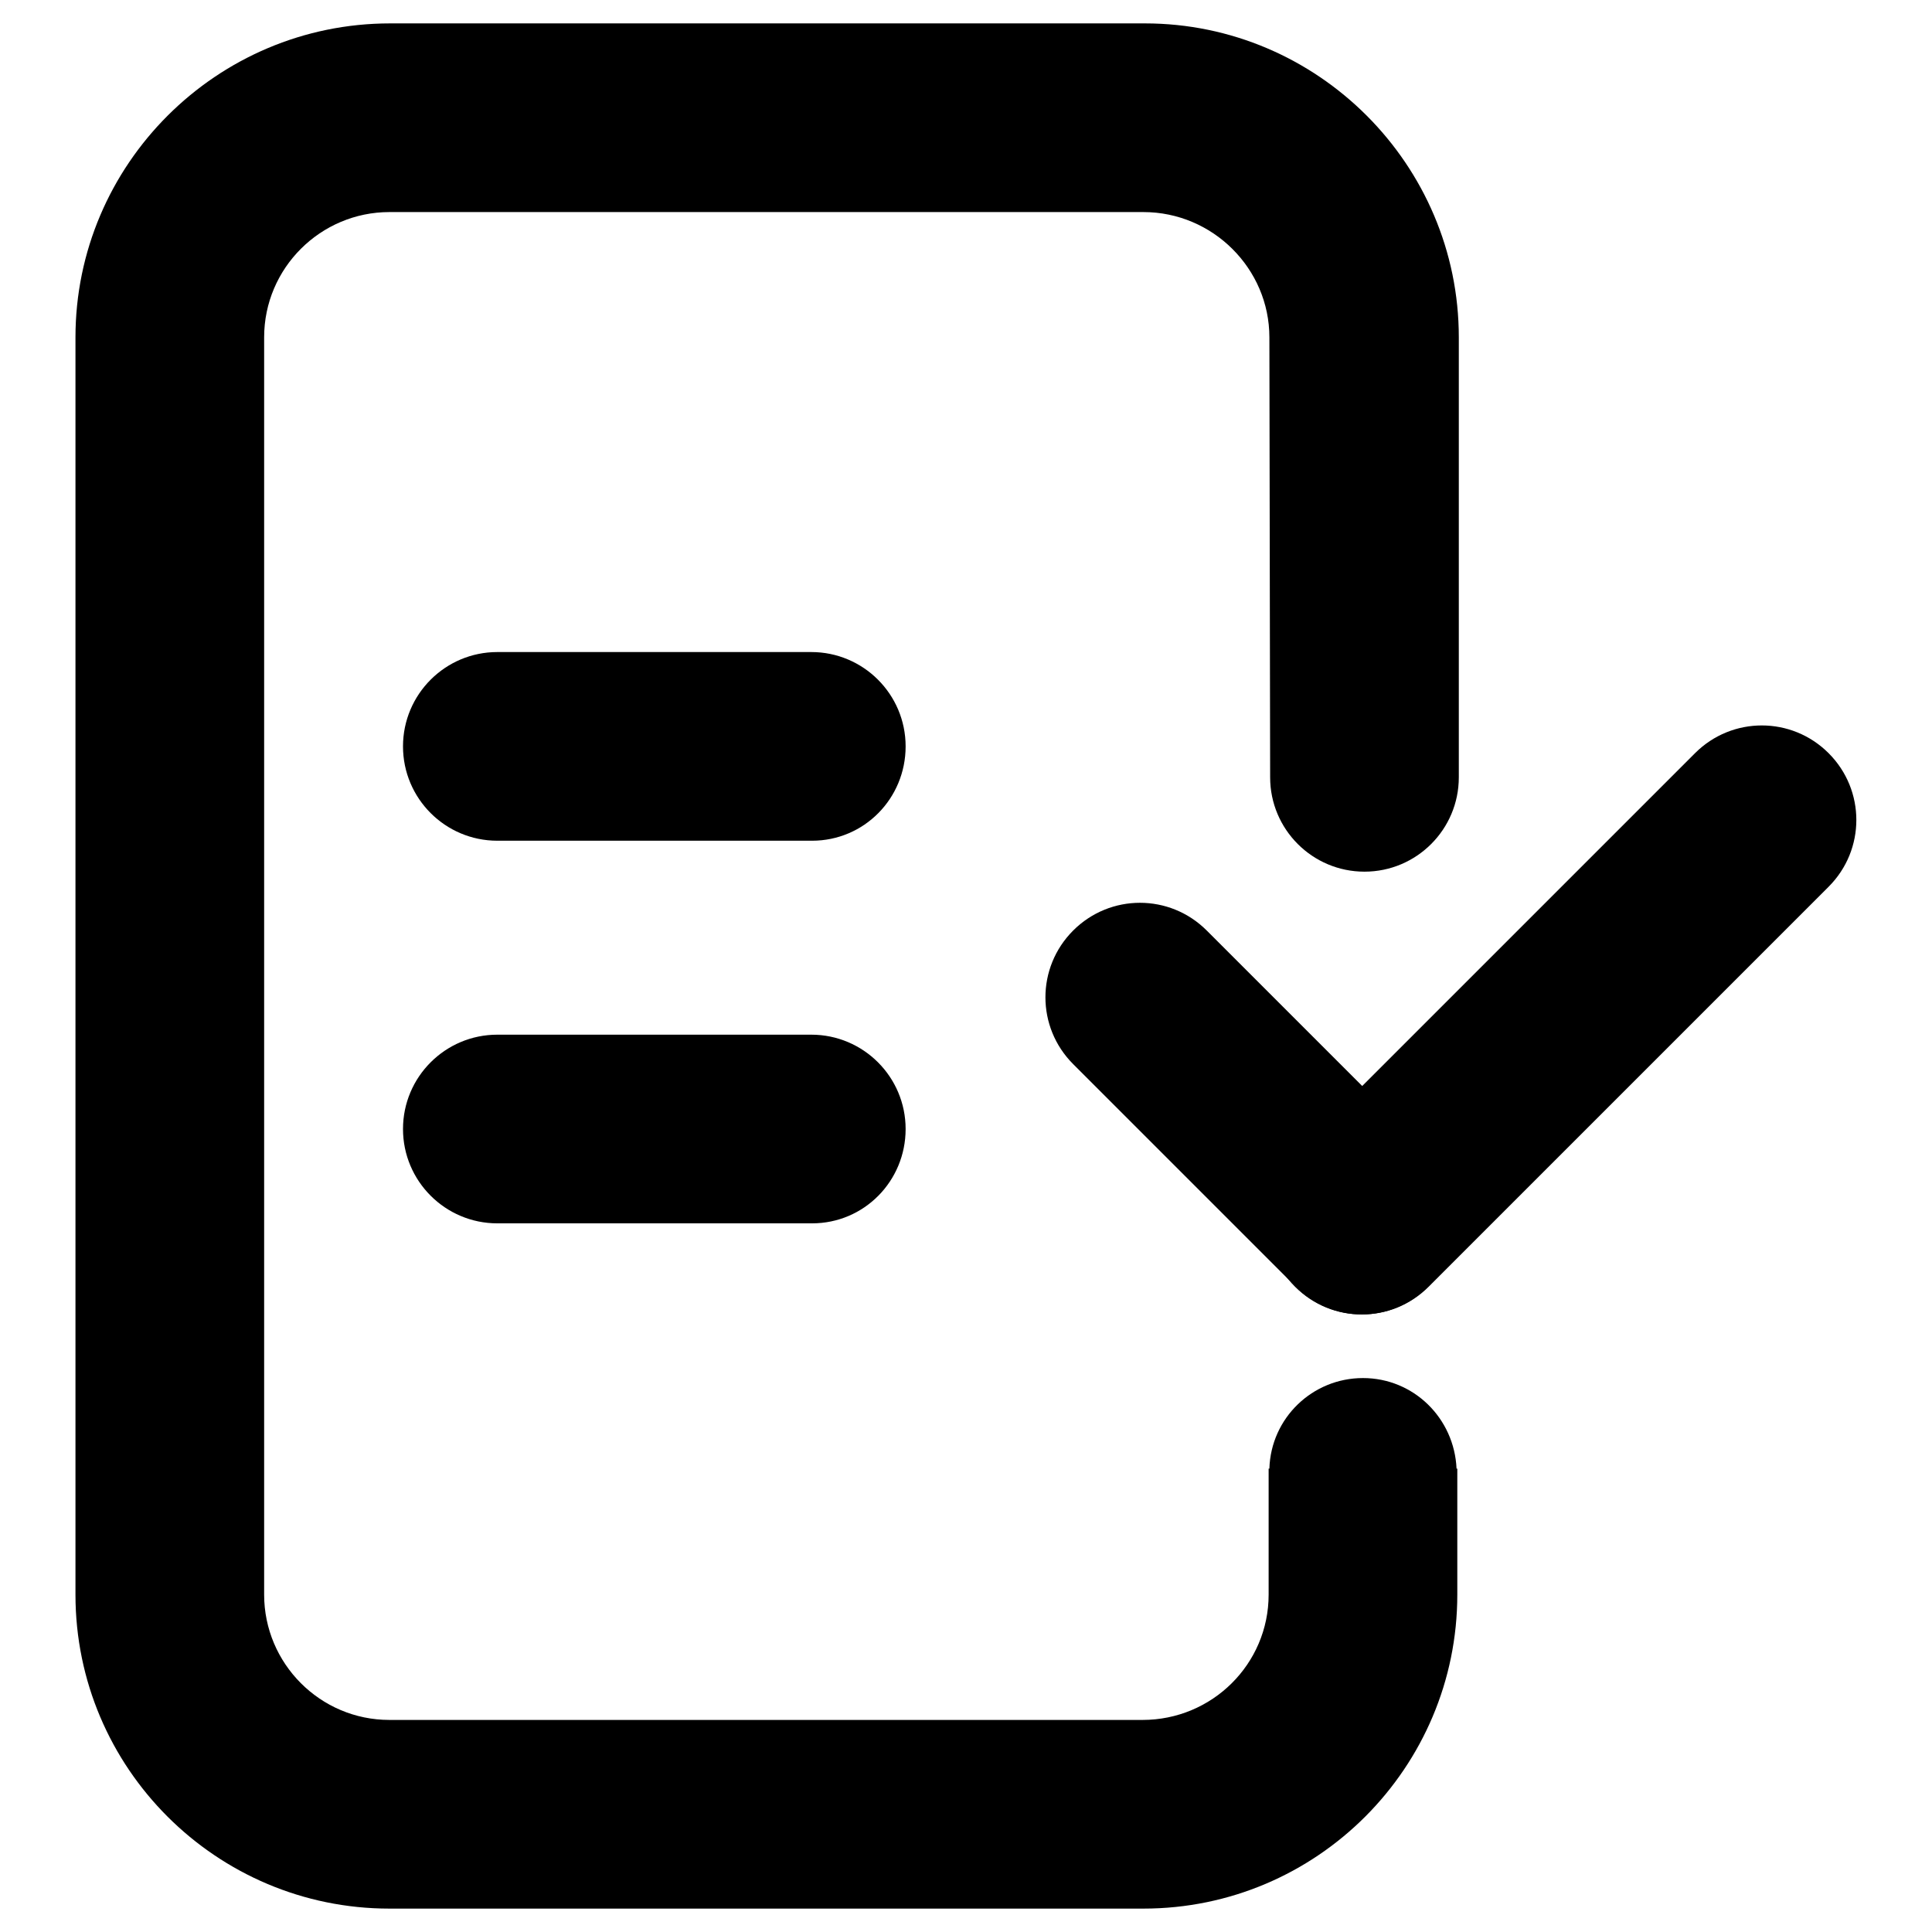 <?xml version="1.0" encoding="utf-8"?>
<!-- Svg Vector Icons : http://www.onlinewebfonts.com/icon -->
<!DOCTYPE svg PUBLIC "-//W3C//DTD SVG 1.1//EN" "http://www.w3.org/Graphics/SVG/1.1/DTD/svg11.dtd">
<svg version="1.1" xmlns="http://www.w3.org/2000/svg" xmlns:xlink="http://www.w3.org/1999/xlink" x="0px" y="0px" viewBox="0 0 256 256" enable-background="new 0 0 256 256" xml:space="preserve">
<g><g><path fill="#000000" d="M168.3,103c0,6.9,5.6,12.5,12.5,12.5c6.9,0,12.5-5.6,12.5-12.5l0,0V44.7c0-22.9-18.7-41.6-41.6-41.6H51.7C28.7,3.1,10,21.8,10,44.7v166.6c0,23,18.7,41.6,41.6,41.6h99.9c23,0,41.6-18.7,41.6-41.6v-16.7h-0.1c-0.3-6.7-5.7-12-12.4-12c-6.7,0-12.2,5.3-12.4,12h-0.1v0.4c0,0,0,0,0,0.1s0,0.1,0,0.1v16.1c0,9.2-7.5,16.6-16.7,16.6H51.6c-9.2,0-16.6-7.5-16.6-16.6V44.7c0-9.2,7.5-16.6,16.6-16.6h99.9c9.2,0,16.7,7.5,16.7,16.6L168.3,103C168.3,102.9,168.3,103,168.3,103z"/><path fill="#000000" d="M107.6,111.4H65.9c-6.9,0-12.5-5.6-12.5-12.5l0,0c0-6.9,5.6-12.5,12.5-12.5h41.6c6.9,0,12.5,5.6,12.5,12.5l0,0C120,105.8,114.5,111.4,107.6,111.4z"/><path fill="#000000" d="M107.6,162.1H65.9c-6.9,0-12.5-5.6-12.5-12.5l0,0c0-6.9,5.6-12.5,12.5-12.5h41.6c6.9,0,12.5,5.6,12.5,12.5l0,0C120,156.5,114.5,162.1,107.6,162.1z"/><path fill="#000000" d="M171.7,170.5L142.2,141c-4.9-4.9-4.9-12.8,0-17.7l0,0c4.9-4.9,12.8-4.9,17.7,0l29.4,29.4c4.9,4.9,4.9,12.8,0,17.7l0,0C184.5,175.4,176.5,175.4,171.7,170.5z"/><path fill="#000000" d="M242.3,117.5l-53,53c-4.9,4.9-12.8,4.9-17.7,0l0,0c-4.9-4.9-4.9-12.8,0-17.7l53-53c4.9-4.9,12.8-4.9,17.7,0l0,0C247.2,104.7,247.2,112.6,242.3,117.5z"/></g></g>
</svg>